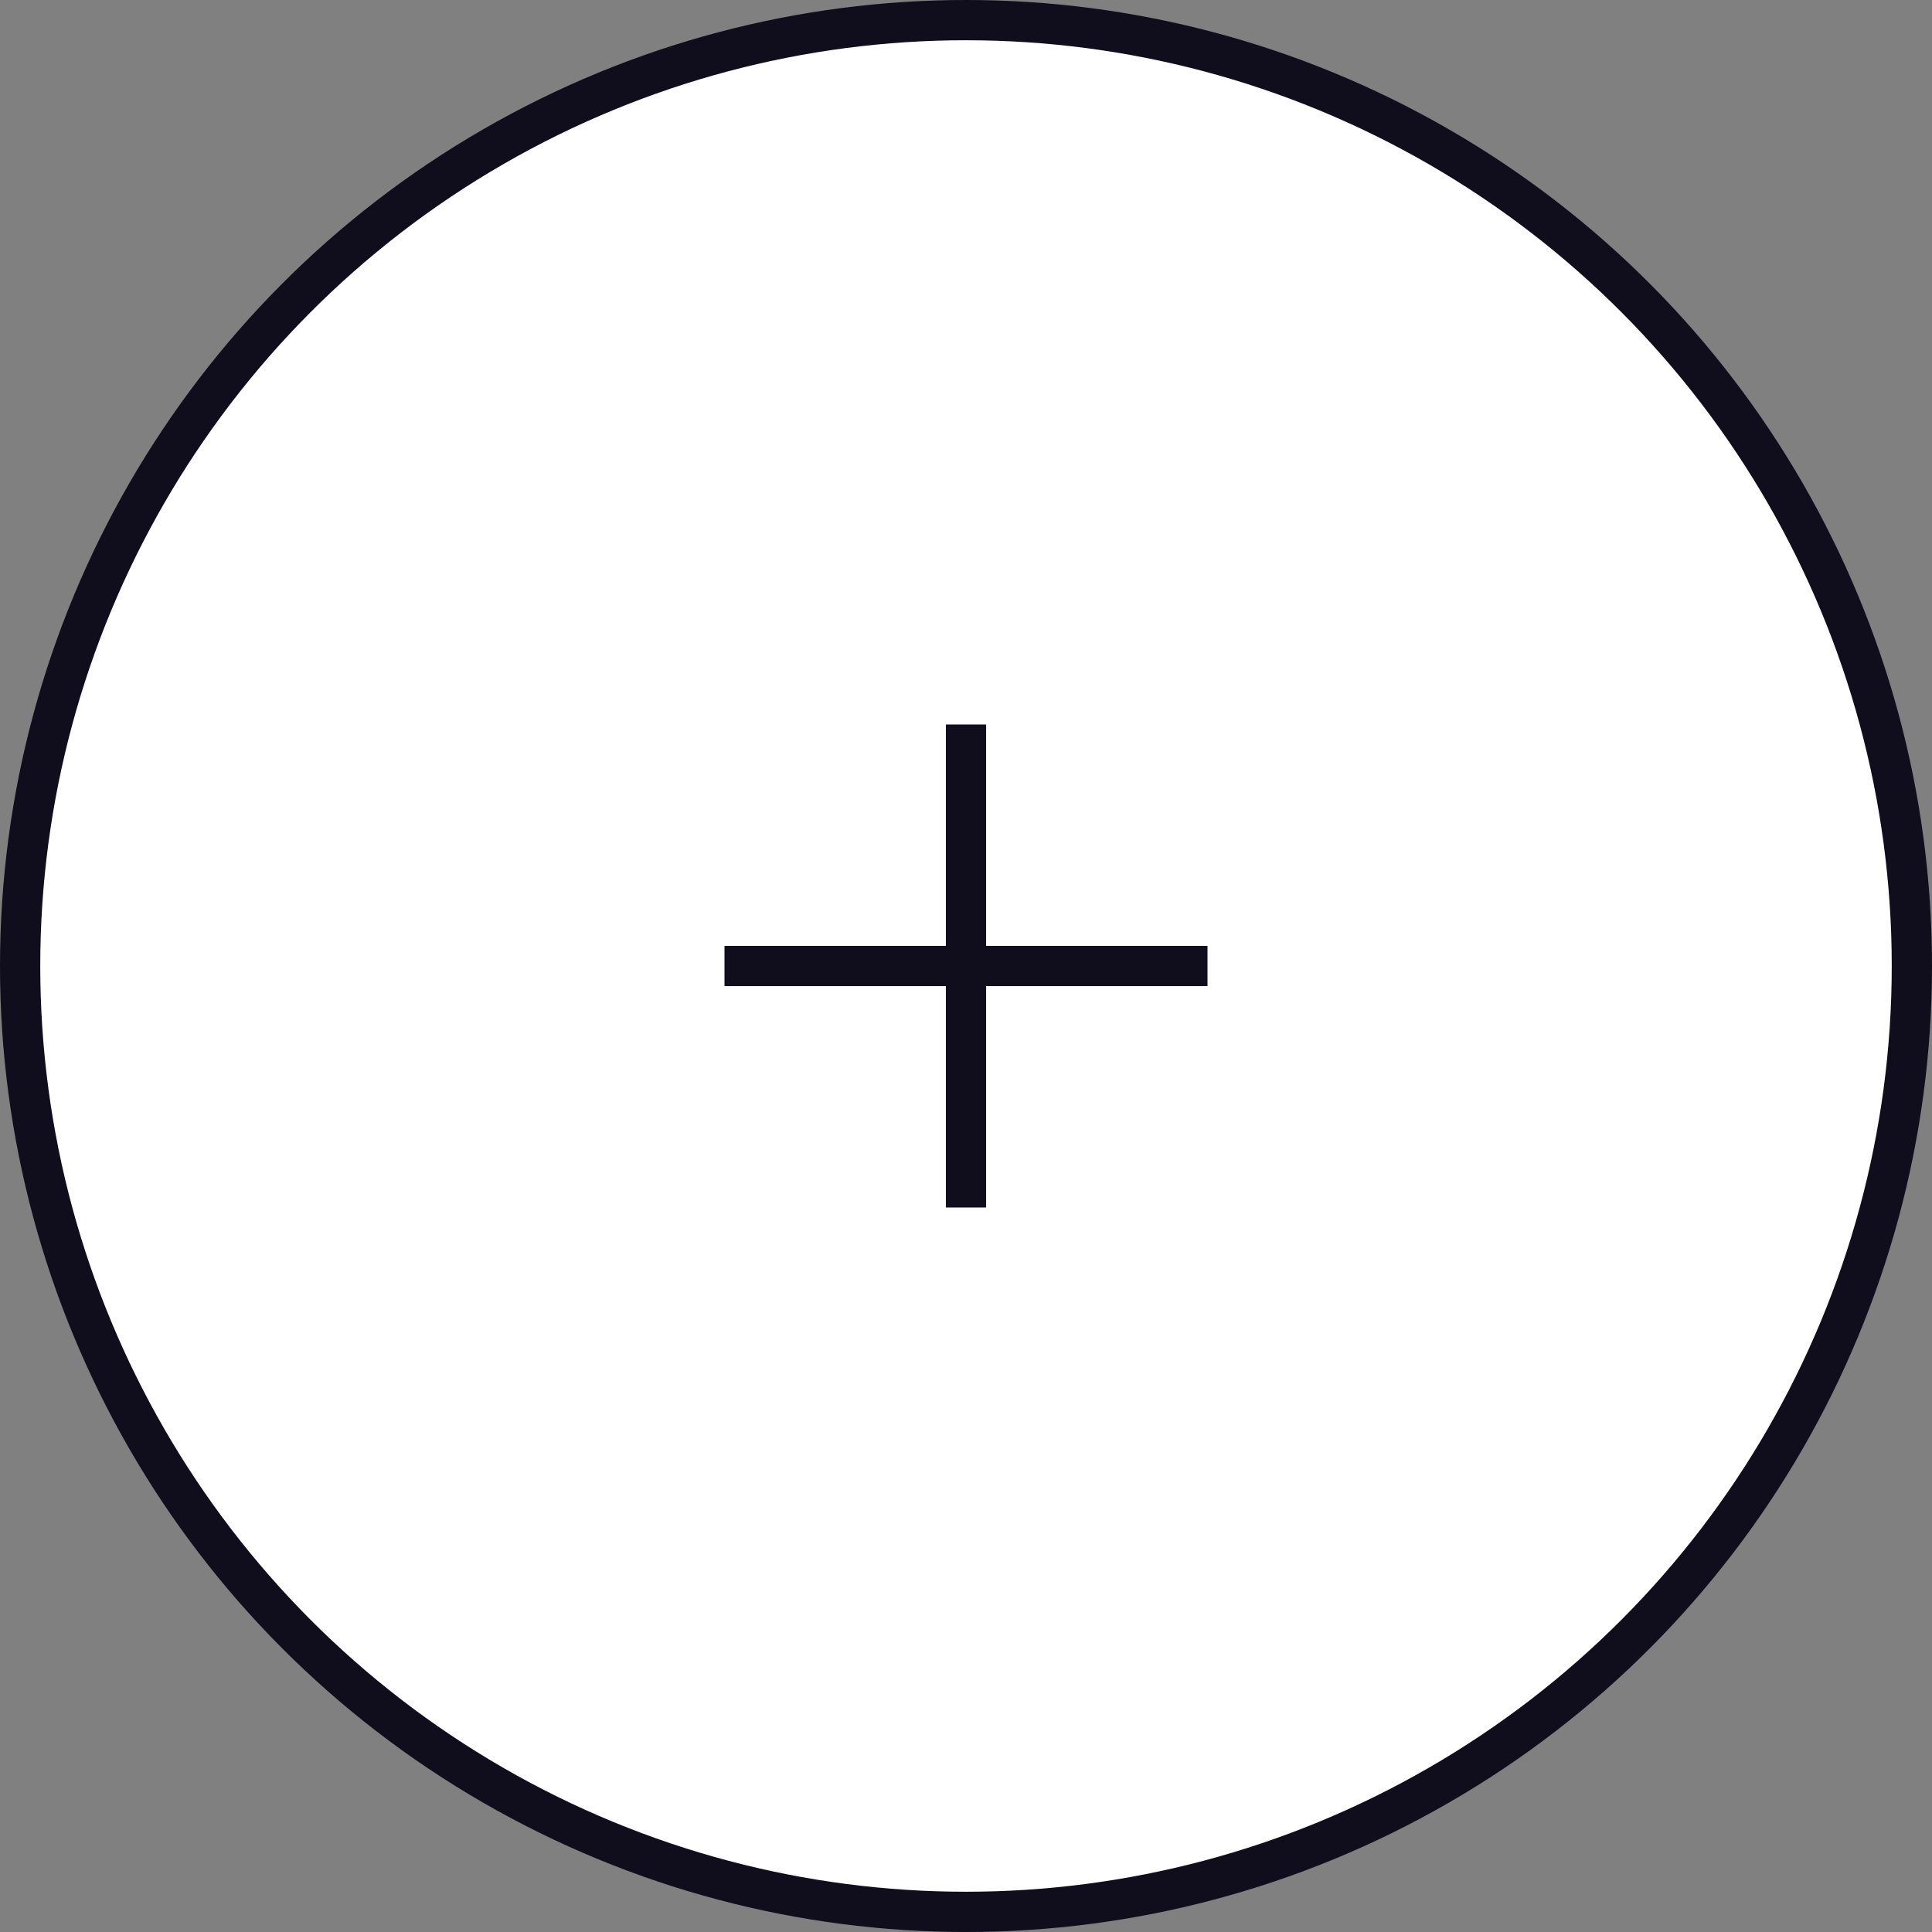 <svg width="48" height="48" viewBox="0 0 48 48" fill="none" xmlns="http://www.w3.org/2000/svg">
<rect x="0" y="0" width="48" height="48" fill="#808080" stroke="none"/>
<circle cx="24" cy="24" r="23.5" fill="white" stroke="#100D1D"/>
<path d="M24.5 18V23.5H30V24.5H24.5V30H23.5V24.5H18V23.5H23.5V18H24.5Z" fill="#100D1D"/>
</svg>
